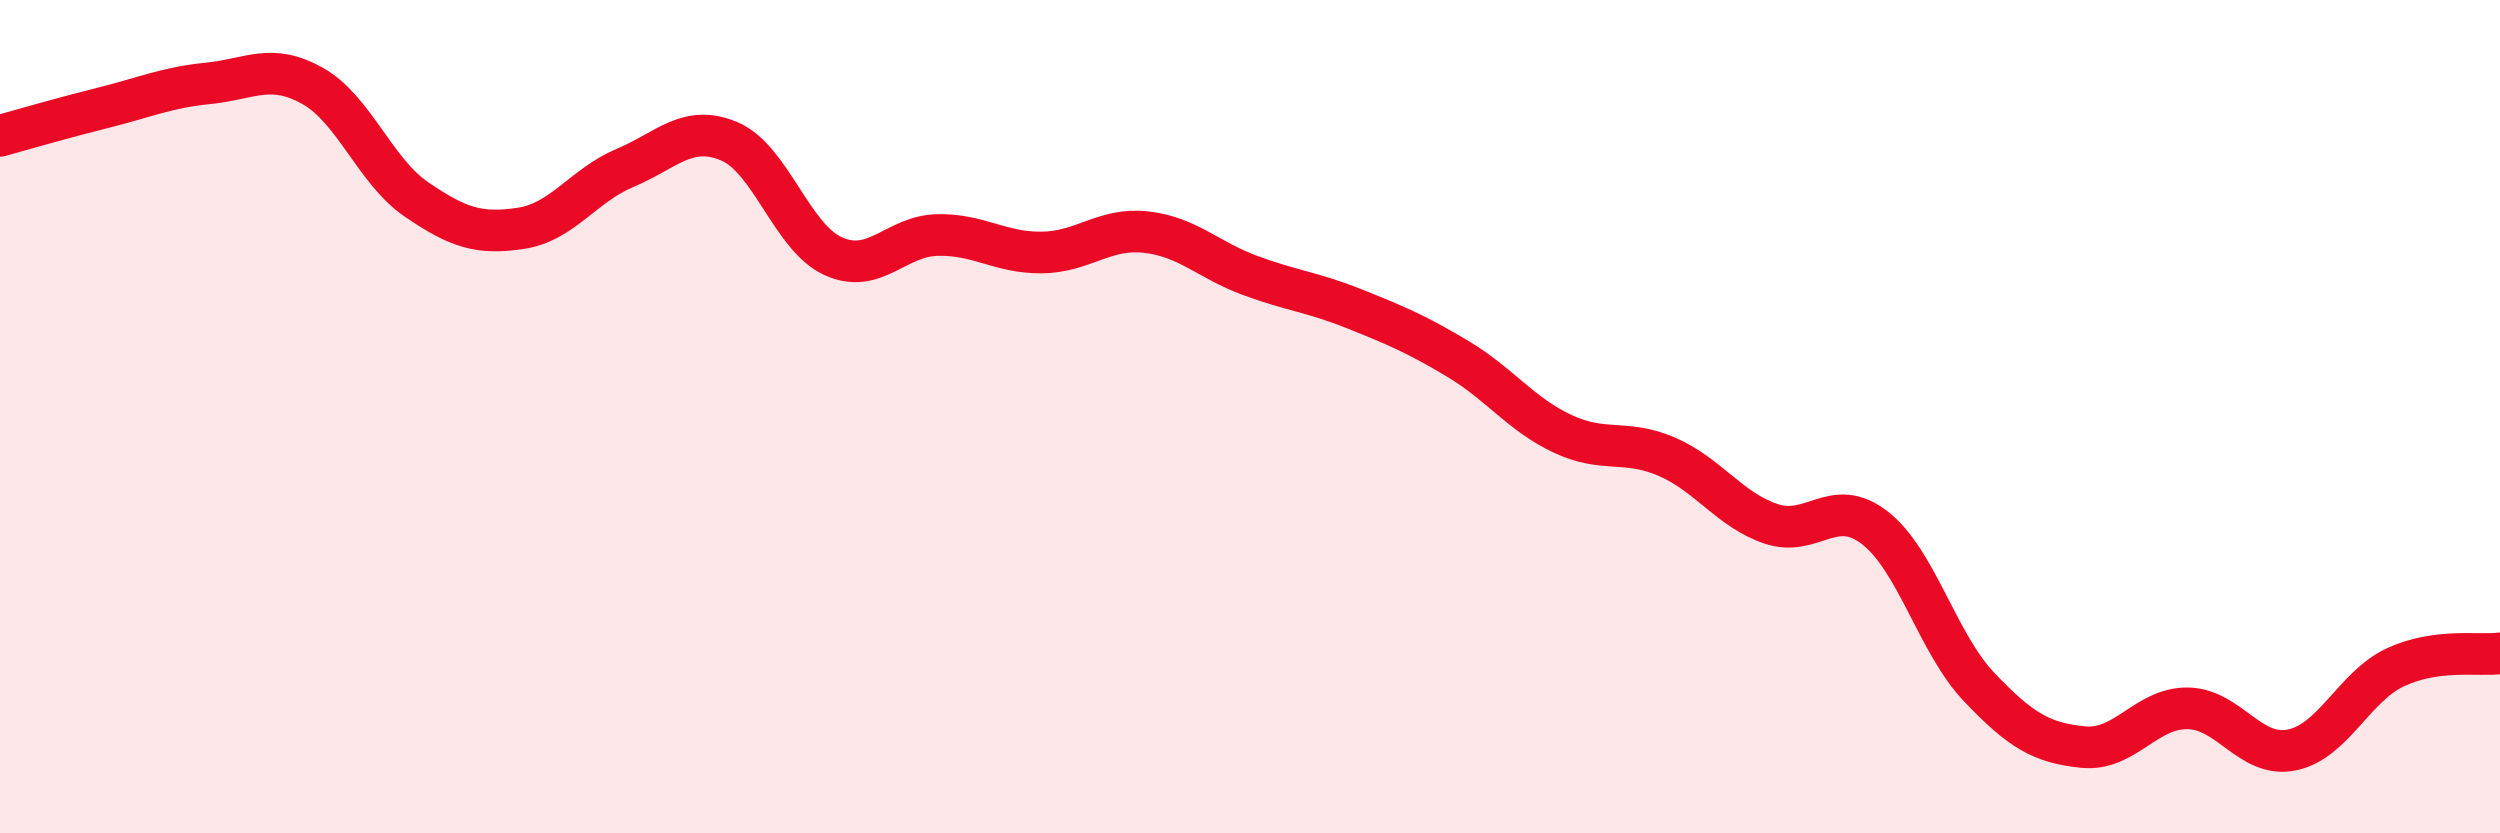 
    <svg width="60" height="20" viewBox="0 0 60 20" xmlns="http://www.w3.org/2000/svg">
      <path
        d="M 0,3.26 C 0.5,3.12 1.5,2.83 2.5,2.58 C 3.5,2.33 4,2.1 5,2 C 6,1.9 6.5,1.5 7.5,2.06 C 8.5,2.62 9,4.11 10,4.79 C 11,5.47 11.5,5.63 12.5,5.48 C 13.5,5.33 14,4.45 15,4.03 C 16,3.61 16.5,2.97 17.5,3.39 C 18.5,3.81 19,5.7 20,6.15 C 21,6.6 21.5,5.66 22.5,5.64 C 23.5,5.62 24,6.07 25,6.06 C 26,6.05 26.5,5.46 27.5,5.57 C 28.5,5.68 29,6.24 30,6.61 C 31,6.98 31.5,7.01 32.5,7.41 C 33.5,7.81 34,8.02 35,8.62 C 36,9.22 36.5,9.94 37.5,10.41 C 38.5,10.88 39,10.53 40,10.96 C 41,11.39 41.5,12.23 42.5,12.57 C 43.5,12.91 44,11.89 45,12.67 C 46,13.45 46.5,15.44 47.5,16.49 C 48.5,17.54 49,17.83 50,17.93 C 51,18.03 51.5,16.99 52.5,17 C 53.5,17.01 54,18.2 55,18 C 56,17.8 56.5,16.47 57.5,16.01 C 58.5,15.55 59.5,15.75 60,15.68L60 20L0 20Z"
        fill="#EB0A25"
        opacity="0.1"
        stroke-linecap="round"
        stroke-linejoin="round"
      />
      <path
        d="M 0,3.26 C 0.5,3.12 1.5,2.83 2.5,2.58 C 3.5,2.33 4,2.1 5,2 C 6,1.9 6.5,1.5 7.5,2.06 C 8.5,2.62 9,4.11 10,4.79 C 11,5.47 11.5,5.63 12.5,5.48 C 13.5,5.33 14,4.45 15,4.03 C 16,3.61 16.5,2.97 17.5,3.39 C 18.5,3.81 19,5.7 20,6.15 C 21,6.6 21.5,5.66 22.5,5.64 C 23.5,5.62 24,6.07 25,6.06 C 26,6.05 26.5,5.46 27.5,5.57 C 28.5,5.68 29,6.24 30,6.61 C 31,6.98 31.5,7.01 32.5,7.41 C 33.5,7.81 34,8.02 35,8.62 C 36,9.22 36.5,9.94 37.5,10.41 C 38.5,10.88 39,10.53 40,10.96 C 41,11.39 41.5,12.23 42.5,12.57 C 43.5,12.91 44,11.89 45,12.67 C 46,13.45 46.5,15.44 47.5,16.49 C 48.5,17.54 49,17.83 50,17.93 C 51,18.03 51.5,16.99 52.5,17 C 53.5,17.01 54,18.2 55,18 C 56,17.8 56.5,16.47 57.5,16.01 C 58.5,15.55 59.5,15.75 60,15.68"
        stroke="#EB0A25"
        stroke-width="1"
        fill="none"
        stroke-linecap="round"
        stroke-linejoin="round"
      />
    </svg>
  